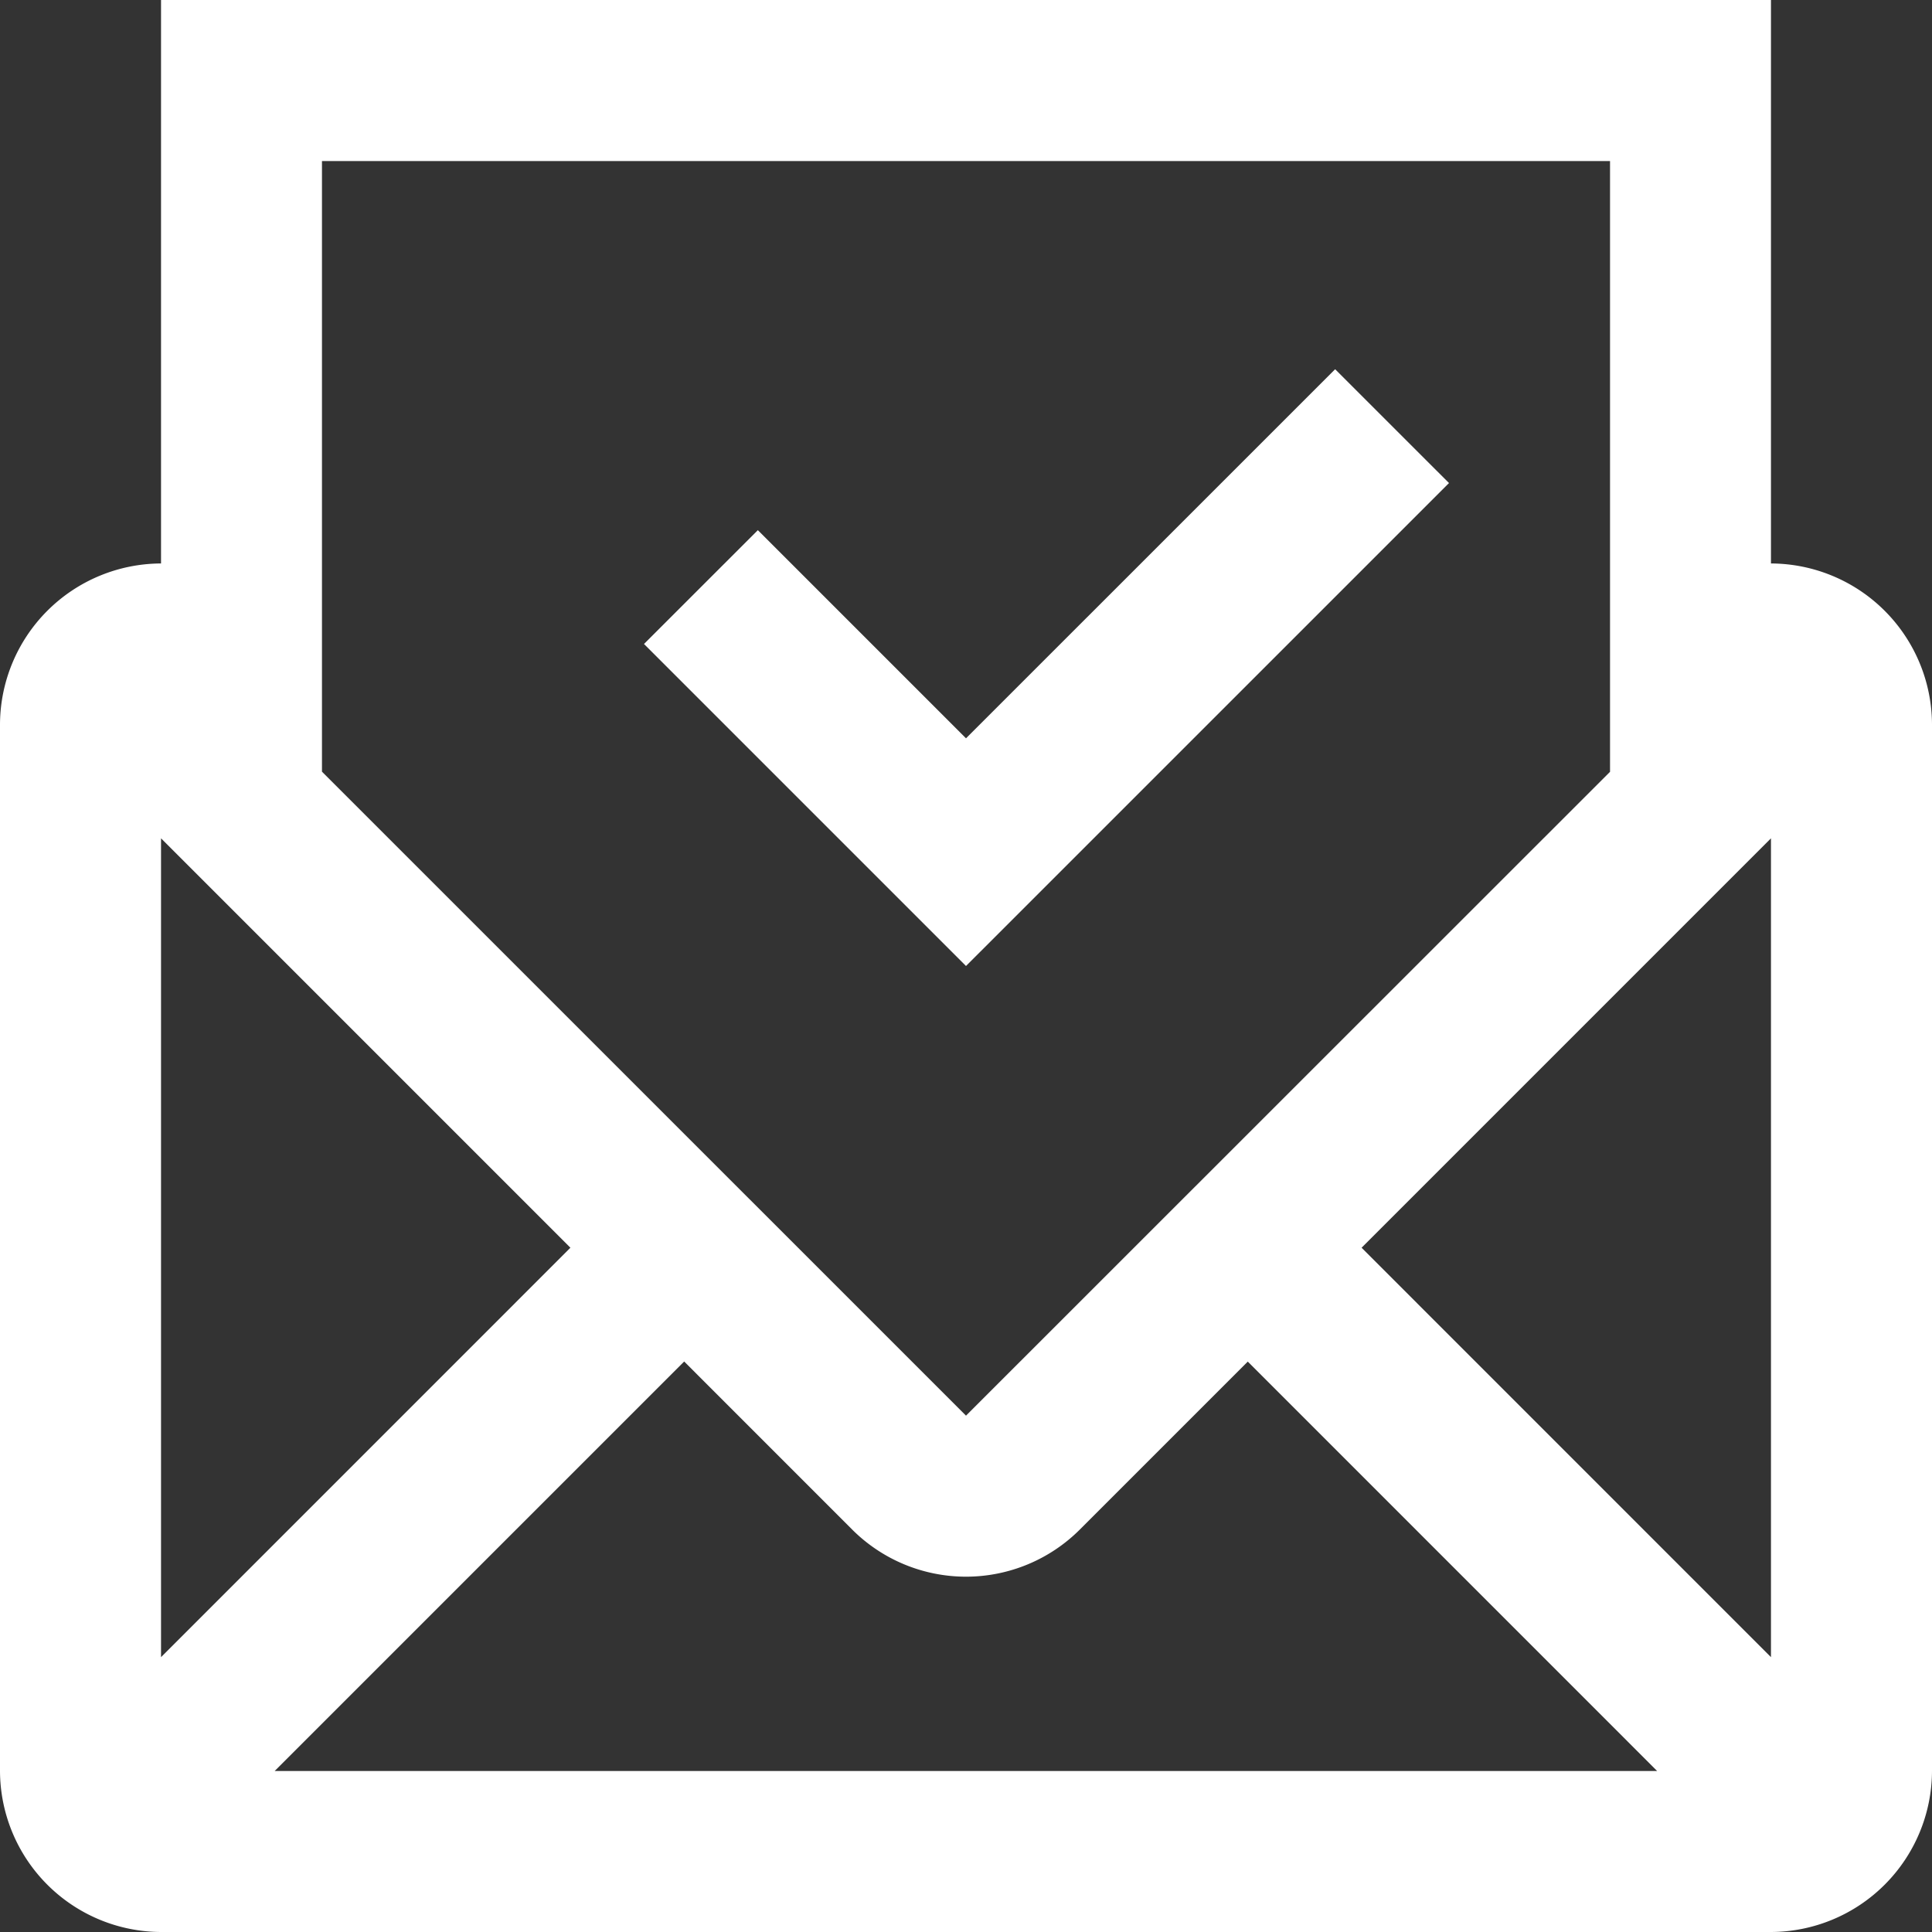 <svg id="Capa_1" data-name="Capa 1" xmlns="http://www.w3.org/2000/svg" viewBox="0 0 409.6 409.6"><rect x="0" y="0" width="409.6" height="409.6" fill="#333333" stroke="none"/><defs><style>.cls-1{fill:#fff;}</style></defs><title>icon-mailing-list</title><path class="cls-1" d="M426.66,170.66V51.2H85.34V170.66A34.25,34.25,0,0,0,51.2,204.8V426.67A34.25,34.25,0,0,0,85.34,460.8H426.66a34.25,34.25,0,0,0,34.14-34.13V204.8A34.25,34.25,0,0,0,426.66,170.66ZM172.13,315.73l-86.79,86.8V228.93Zm24.12,24.12,35.61,35.62a34.14,34.14,0,0,0,48.28,0l35.6-35.6,86.79,86.8H109.43Zm143.62-24.12,86.79-86.8v173.6ZM392.54,85.34V214.83L256,351.33,119.46,214.8V85.34Z" transform="translate(-51.2 -51.2)"/><polygon class="cls-1" points="204.8 204.8 307.2 102.41 283.06 78.28 204.8 156.53 160.67 112.4 136.53 136.53 204.8 204.8"/></svg>